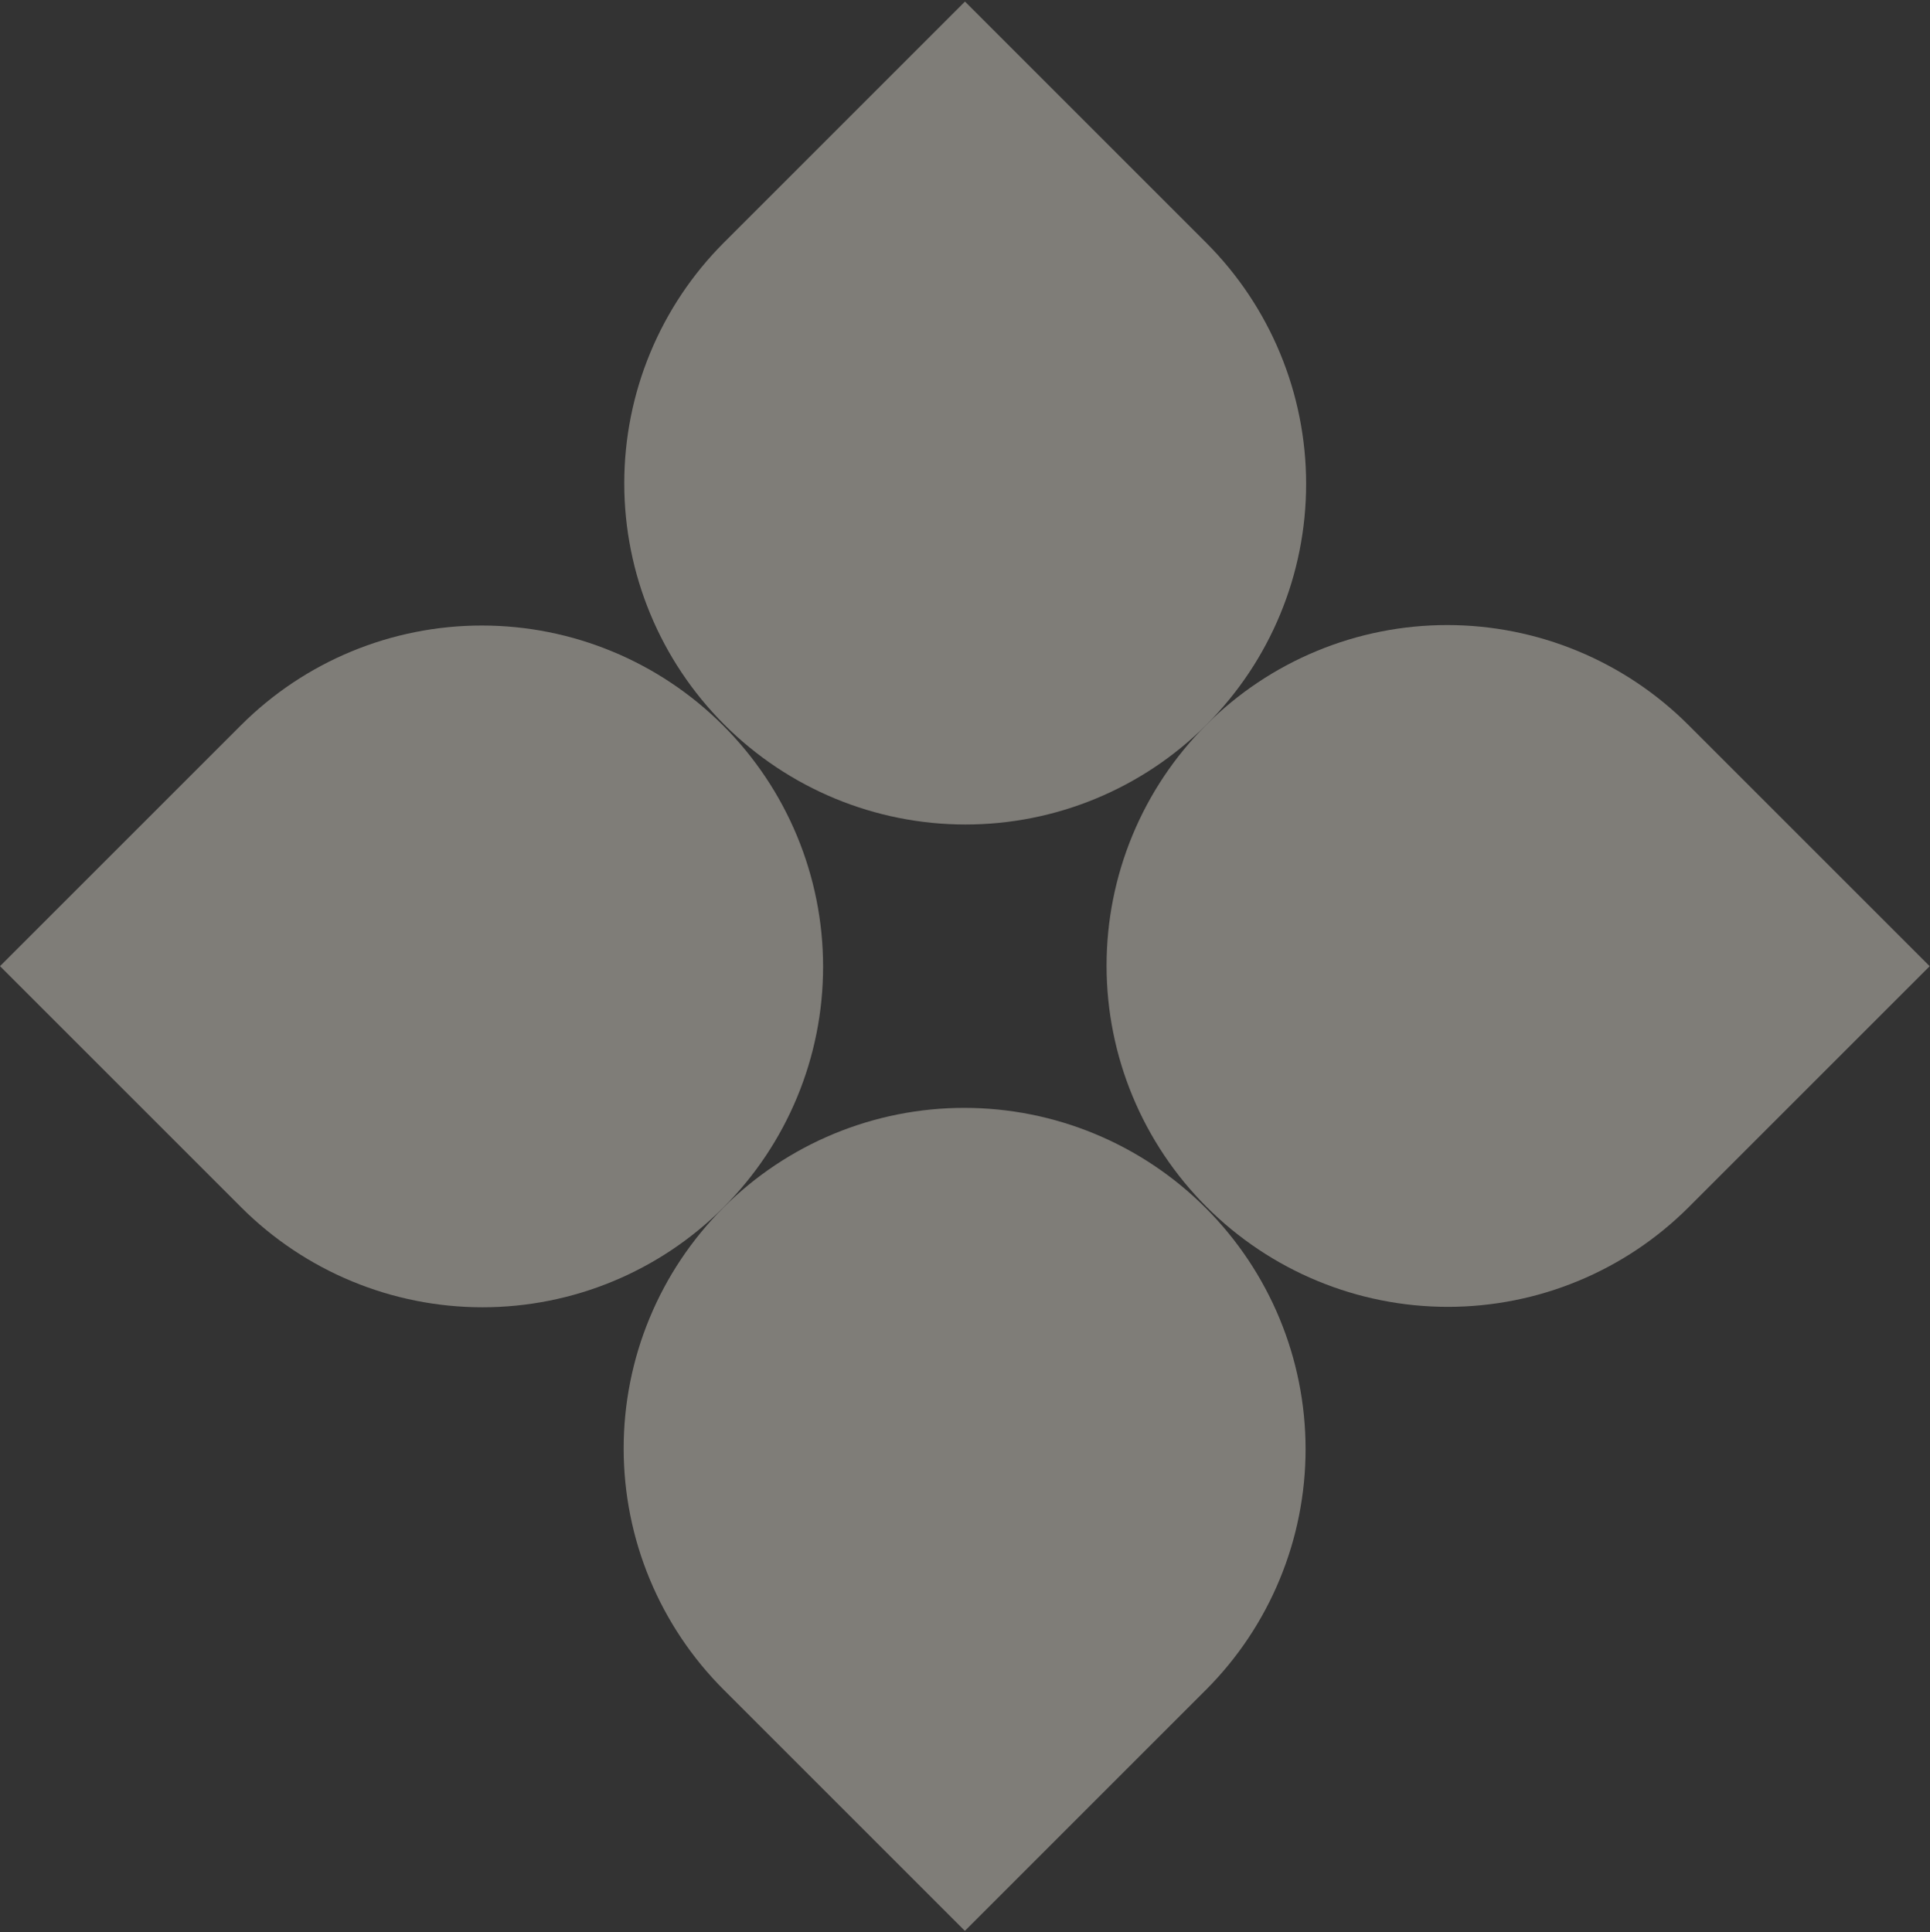 <?xml version="1.0" encoding="UTF-8"?> <svg xmlns="http://www.w3.org/2000/svg" width="727" height="728" viewBox="0 0 727 728" fill="none"><rect x="0" y="0" width="727" height="728" fill="#333333" stroke="none"/> <g opacity="0.4"> <path d="M454.219 636.686L363.453 727.453L272.598 636.598C260.663 624.668 251.193 610.506 244.729 594.92C238.264 579.335 234.932 562.631 234.923 545.764C234.913 528.897 238.225 512.197 244.672 496.616C251.118 481.036 260.572 466.881 272.493 454.96C284.414 443.039 298.569 433.585 314.149 427.139C329.729 420.693 346.429 417.38 363.297 417.39C380.164 417.4 396.867 420.732 412.453 427.196C428.038 433.661 442.2 443.131 454.131 455.066C478.227 479.162 491.773 511.834 491.79 545.895C491.806 579.955 478.292 612.614 454.219 636.686Z" fill="#F0EADF"></path> <path d="M636.122 454.784L726.888 364.017L636.034 273.163C624.103 261.228 609.941 251.758 594.356 245.293C578.77 238.829 562.067 235.496 545.2 235.486C528.333 235.476 511.632 238.79 496.052 245.236C480.472 251.683 466.317 261.136 454.396 273.057C442.475 284.978 433.021 299.133 426.575 314.714C420.128 330.294 416.816 346.994 416.825 363.861C416.835 380.728 420.167 397.432 426.632 413.017C433.096 428.603 442.566 442.765 454.501 454.695C478.597 478.792 511.27 492.338 545.33 492.354C579.391 492.371 612.049 478.856 636.122 454.784Z" fill="#F0EADF"></path> <path d="M454.43 273.057C430.357 297.129 397.698 310.644 363.638 310.627C329.577 310.611 296.905 297.065 272.809 272.968C248.713 248.872 235.166 216.199 235.149 182.139C235.133 148.078 248.647 115.42 272.72 91.347L363.486 0.581L454.341 91.436C478.438 115.532 491.984 148.204 492 182.265C492.017 216.325 478.502 248.984 454.43 273.057Z" fill="#F0EADF"></path> <path d="M3.05176e-05 364L90.766 273.234C114.839 249.161 147.498 235.647 181.558 235.663C215.619 235.68 248.291 249.226 272.387 273.323C296.483 297.419 310.03 330.091 310.046 364.151C310.063 398.212 296.548 430.871 272.476 454.943C248.406 479.013 215.752 492.527 181.696 492.514C147.639 492.501 114.969 478.96 90.872 454.872L3.05176e-05 364Z" fill="#F0EADF"></path> </g> </svg> 